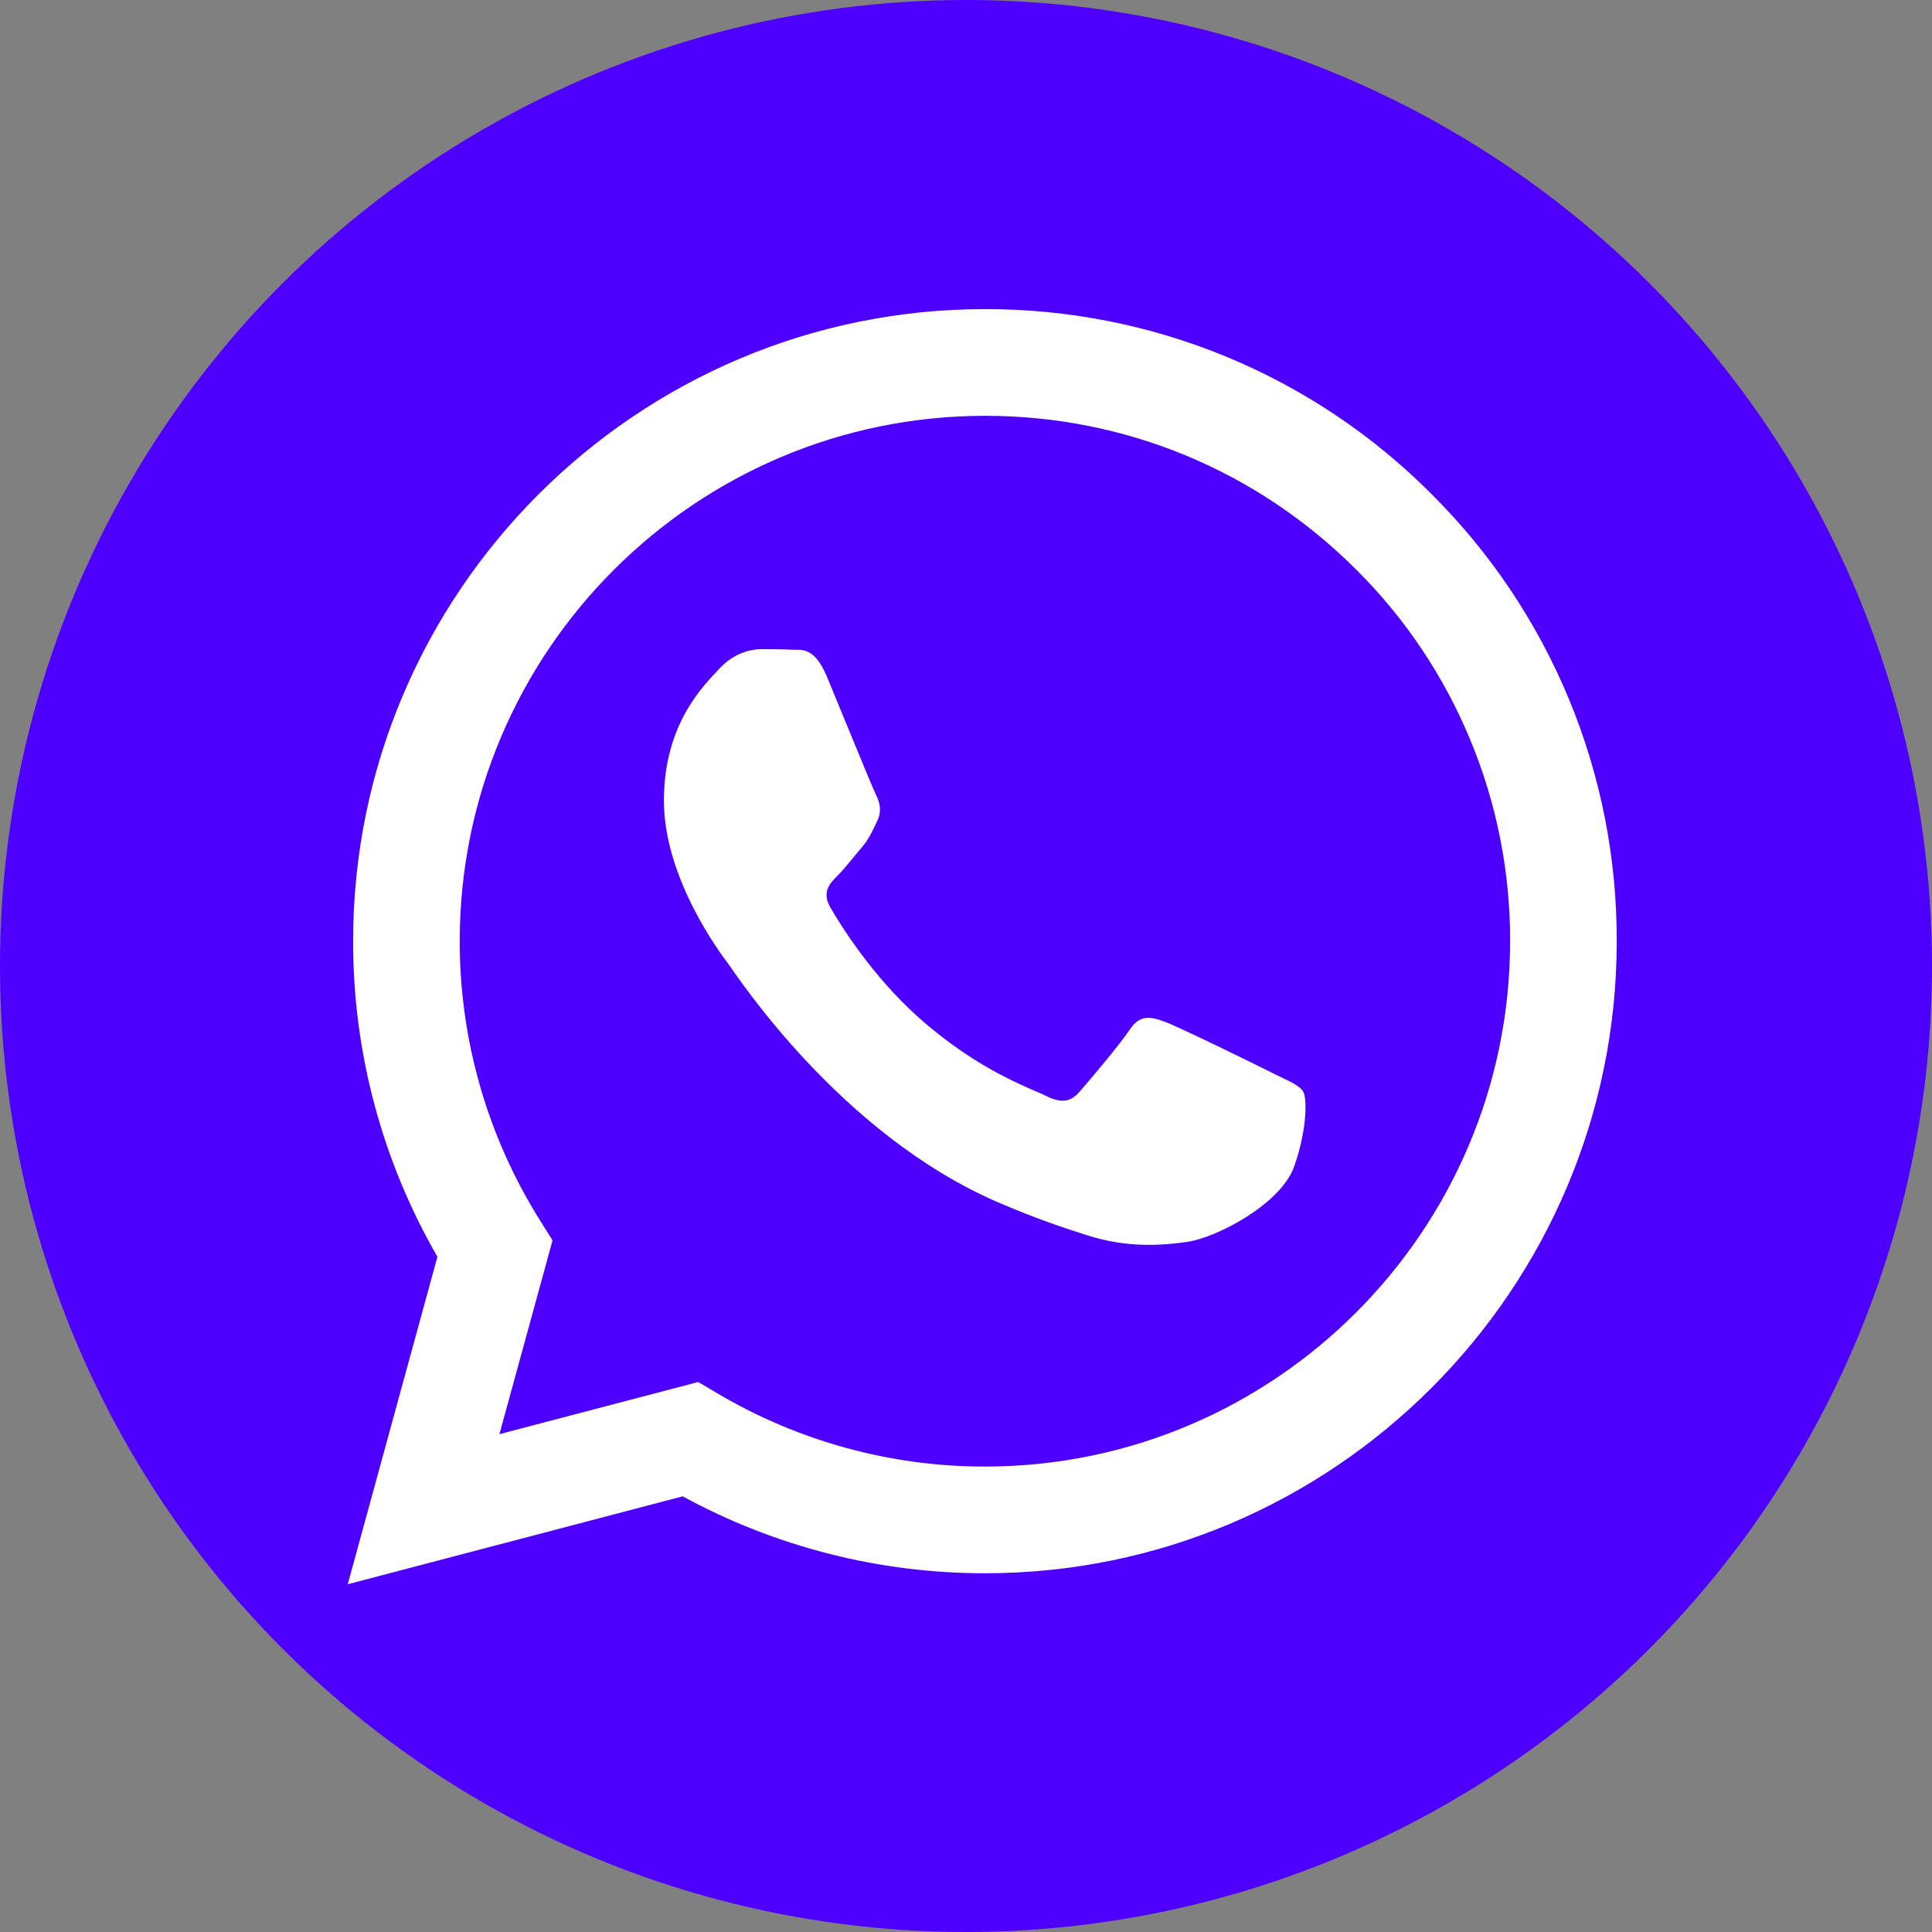 <?xml version="1.0" encoding="UTF-8"?> <svg xmlns="http://www.w3.org/2000/svg" width="22" height="22" viewBox="0 0 22 22" fill="none"><rect x="0" y="0" width="22" height="22" fill="#808080" stroke="none"/> <circle cx="11" cy="11" r="11" fill="#4E00FF"></circle> <path fill-rule="evenodd" clip-rule="evenodd" d="M14.496 12.221C14.316 12.131 13.432 11.697 13.267 11.636C13.103 11.576 12.983 11.547 12.863 11.727C12.743 11.906 12.399 12.311 12.294 12.431C12.189 12.552 12.084 12.566 11.904 12.476C11.725 12.386 11.145 12.196 10.458 11.584C9.924 11.107 9.563 10.519 9.458 10.338C9.354 10.159 9.447 10.061 9.537 9.972C9.618 9.891 9.717 9.762 9.807 9.657C9.897 9.552 9.927 9.477 9.986 9.356C10.047 9.237 10.017 9.132 9.971 9.042C9.927 8.952 9.567 8.067 9.417 7.707C9.271 7.356 9.123 7.404 9.013 7.398C8.908 7.393 8.788 7.392 8.668 7.392C8.548 7.392 8.354 7.437 8.189 7.617C8.024 7.797 7.56 8.232 7.56 9.117C7.56 10.001 8.203 10.856 8.294 10.977C8.384 11.097 9.561 12.913 11.365 13.691C11.794 13.876 12.129 13.987 12.389 14.069C12.82 14.207 13.212 14.187 13.522 14.141C13.867 14.089 14.586 13.706 14.736 13.286C14.885 12.866 14.885 12.506 14.84 12.431C14.796 12.356 14.676 12.311 14.495 12.221H14.496ZM11.216 16.7H11.213C10.142 16.7 9.091 16.412 8.169 15.866L7.951 15.737L5.687 16.331L6.292 14.124L6.15 13.898C5.551 12.944 5.234 11.841 5.235 10.715C5.237 7.418 7.919 4.735 11.218 4.735C12.815 4.735 14.317 5.359 15.446 6.489C16.003 7.043 16.444 7.703 16.744 8.429C17.045 9.155 17.198 9.934 17.196 10.72C17.194 14.017 14.512 16.7 11.216 16.7V16.7ZM16.305 5.63C15.639 4.959 14.845 4.427 13.972 4.065C13.098 3.703 12.161 3.518 11.215 3.52C7.25 3.52 4.022 6.748 4.021 10.715C4.019 11.977 4.35 13.218 4.981 14.311L3.96 18.04L7.774 17.039C8.829 17.614 10.011 17.915 11.213 17.915H11.216C15.181 17.915 18.409 14.688 18.41 10.72C18.413 9.775 18.229 8.838 17.867 7.964C17.506 7.091 16.975 6.297 16.305 5.63" fill="white"></path> </svg> 